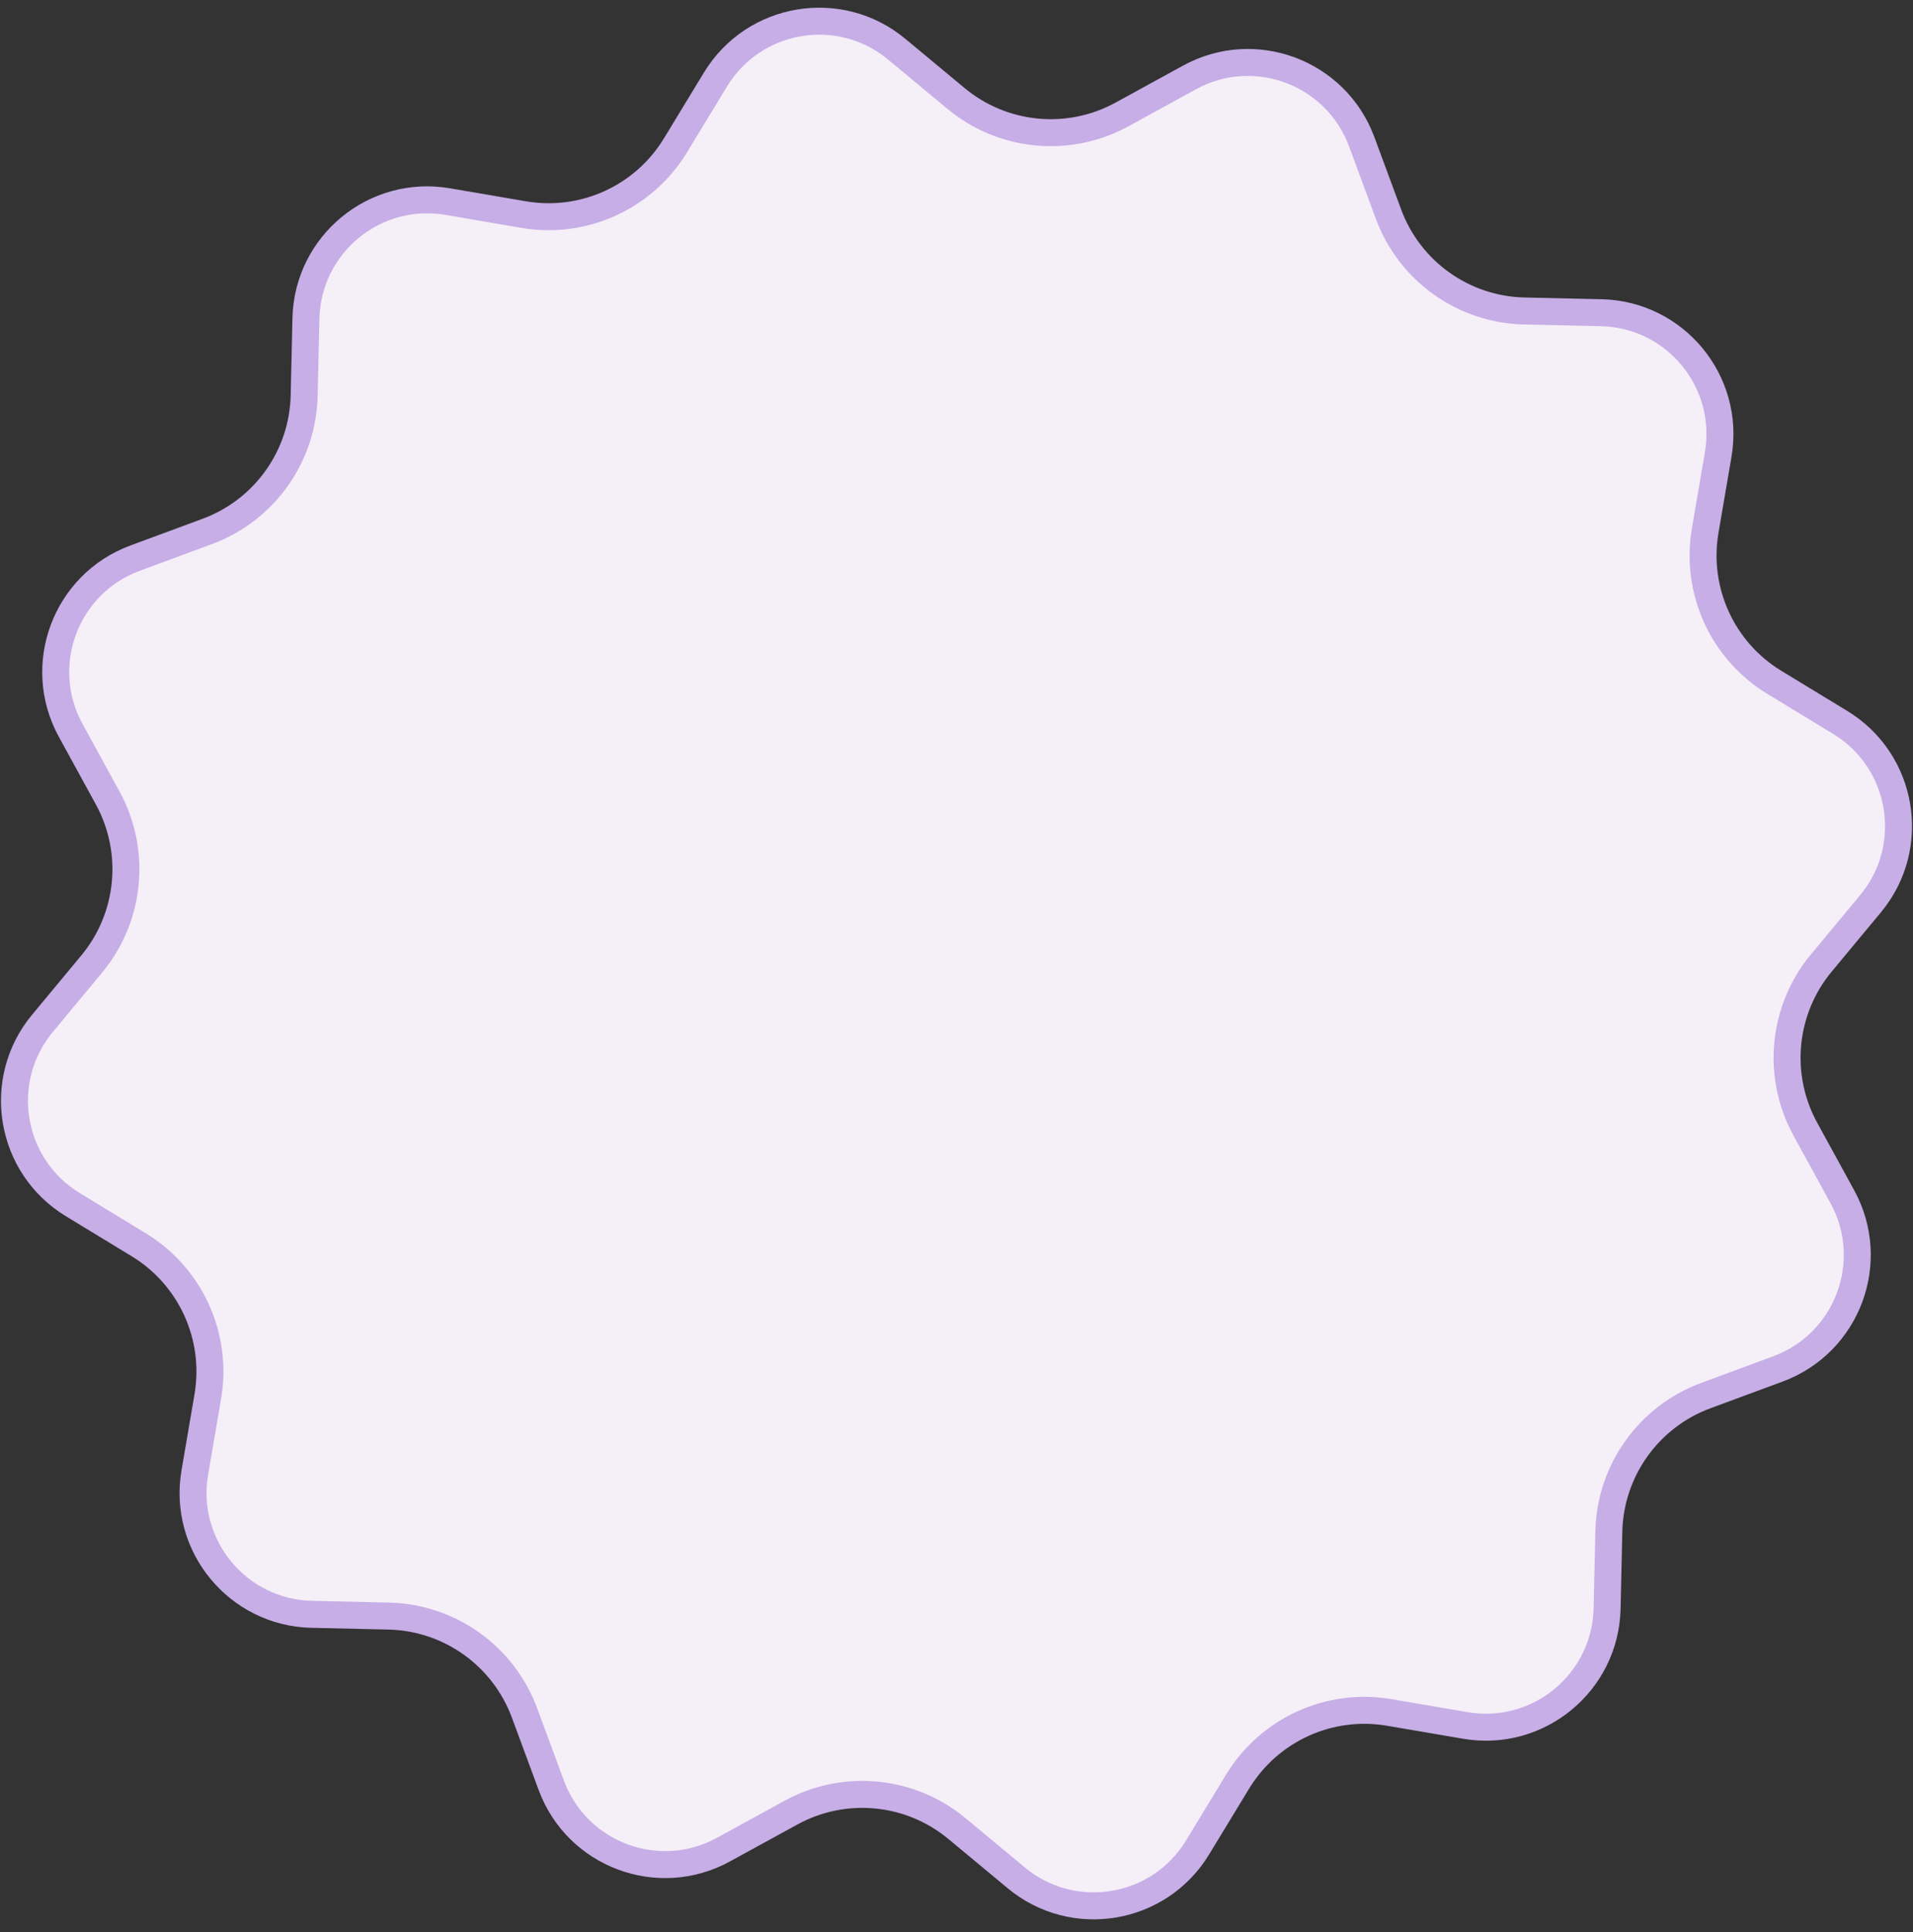 <?xml version="1.0" encoding="UTF-8"?> <svg xmlns="http://www.w3.org/2000/svg" width="104" height="105" viewBox="0 0 104 105" fill="none"><rect x="0" y="0" width="104" height="105" fill="#333333" stroke="none"/> <path d="M38.896 4.323C40.989 0.88 45.651 0.1 48.75 2.674L51.972 5.35C54.518 7.464 58.096 7.808 60.999 6.219L64.672 4.207C68.206 2.272 72.634 3.928 74.031 7.706L75.484 11.635C76.631 14.738 79.558 16.826 82.866 16.901L87.053 16.995C91.081 17.086 94.088 20.734 93.409 24.705L92.703 28.834C92.145 32.095 93.635 35.366 96.463 37.085L100.042 39.261C103.484 41.353 104.265 46.016 101.691 49.115L99.015 52.337C96.901 54.883 96.557 58.461 98.146 61.364L100.158 65.037C102.093 68.571 100.437 72.999 96.659 74.396L92.73 75.849C89.627 76.996 87.539 79.923 87.464 83.231L87.37 87.418C87.278 91.446 83.631 94.453 79.66 93.773L75.531 93.067C72.27 92.51 68.999 94 67.28 96.828L65.104 100.407C63.011 103.849 58.349 104.629 55.25 102.056L52.028 99.38C49.482 97.266 45.904 96.922 43.001 98.511L39.328 100.523C35.794 102.457 31.366 100.802 29.969 97.023L28.516 93.095C27.369 89.992 24.442 87.904 21.134 87.829L16.947 87.734C12.919 87.643 9.912 83.996 10.591 80.025L11.297 75.896C11.855 72.635 10.364 69.364 7.537 67.645L3.958 65.469C0.516 63.376 -0.265 58.714 2.309 55.615L4.985 52.392C7.099 49.847 7.443 46.268 5.854 43.366L3.842 39.692C1.907 36.159 3.563 31.731 7.341 30.334L11.27 28.881C14.373 27.733 16.461 24.807 16.536 21.499L16.631 17.311C16.722 13.284 20.369 10.277 24.34 10.956L28.469 11.662C31.73 12.22 35.001 10.729 36.72 7.902L38.896 4.323Z" fill="#F5EFF8" stroke="#C7AEE6" stroke-width="1.466"></path> </svg> 